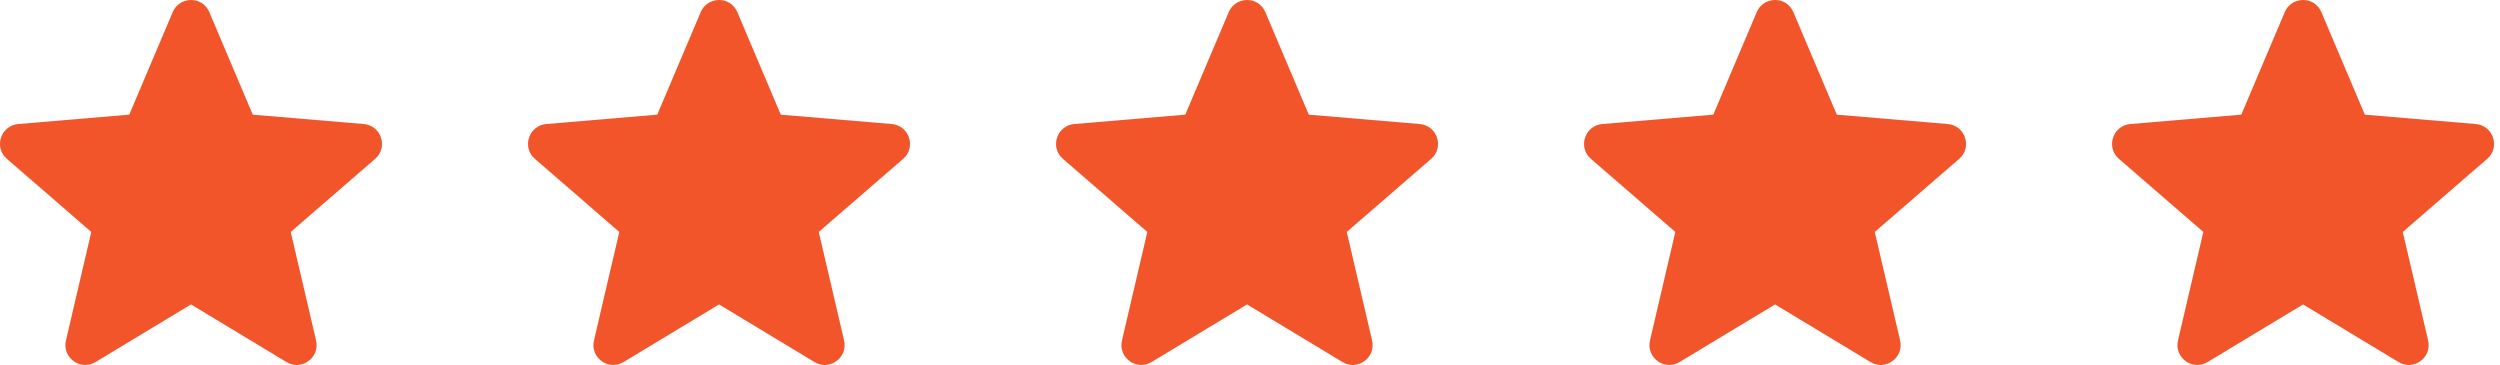 <svg width="137" height="20" viewBox="0 0 137 20" fill="none" xmlns="http://www.w3.org/2000/svg">
<path d="M39.403 16.682L44.633 19.84C45.459 20.338 46.475 19.598 46.257 18.66L44.867 12.71L49.493 8.705C50.221 8.076 49.831 6.879 48.868 6.797L42.787 6.283L40.406 0.666C40.032 -0.222 38.773 -0.222 38.399 0.666L36.018 6.283L29.937 6.797C28.975 6.879 28.584 8.076 29.312 8.705L33.938 12.71L32.548 18.66C32.33 19.598 33.346 20.338 34.172 19.84L39.403 16.682Z" fill="#F2552A"/>
<path d="M68.338 16.682L73.568 19.84C74.394 20.338 75.41 19.598 75.192 18.66L73.802 12.71L78.428 8.705C79.156 8.076 78.766 6.879 77.803 6.797L71.722 6.283L69.341 0.666C68.967 -0.222 67.708 -0.222 67.334 0.666L64.953 6.283L58.872 6.797C57.91 6.879 57.519 8.076 58.247 8.705L62.873 12.71L61.483 18.66C61.265 19.598 62.281 20.338 63.107 19.84L68.338 16.682Z" fill="#F2552A"/>
<path d="M10.467 16.682L15.698 19.84C16.524 20.338 17.54 19.598 17.322 18.66L15.932 12.71L20.558 8.705C21.286 8.076 20.895 6.879 19.933 6.797L13.852 6.283L11.471 0.666C11.097 -0.222 9.838 -0.222 9.464 0.666L7.083 6.283L1.002 6.797C0.04 6.879 -0.351 8.076 0.377 8.705L5.003 12.71L3.613 18.66C3.395 19.598 4.411 20.338 5.237 19.84L10.467 16.682Z" fill="#F2552A"/>
<path d="M126.208 16.682L131.438 19.84C132.265 20.338 133.28 19.598 133.062 18.66L131.672 12.71L136.298 8.705C137.026 8.076 136.636 6.879 135.673 6.797L129.592 6.283L127.211 0.666C126.837 -0.222 125.578 -0.222 125.204 0.666L122.823 6.283L116.742 6.797C115.78 6.879 115.389 8.076 116.117 8.705L120.743 12.71L119.353 18.66C119.135 19.598 120.151 20.338 120.977 19.84L126.208 16.682Z" fill="#F2552A"/>
<path d="M97.273 16.682L102.503 19.84C103.329 20.338 104.345 19.598 104.127 18.66L102.737 12.71L107.363 8.705C108.091 8.076 107.701 6.879 106.738 6.797L100.657 6.283L98.276 0.666C97.902 -0.222 96.643 -0.222 96.269 0.666L93.888 6.283L87.807 6.797C86.845 6.879 86.454 8.076 87.182 8.705L91.808 12.71L90.418 18.66C90.2 19.598 91.216 20.338 92.042 19.84L97.273 16.682Z" fill="#F2552A"/>
</svg>
